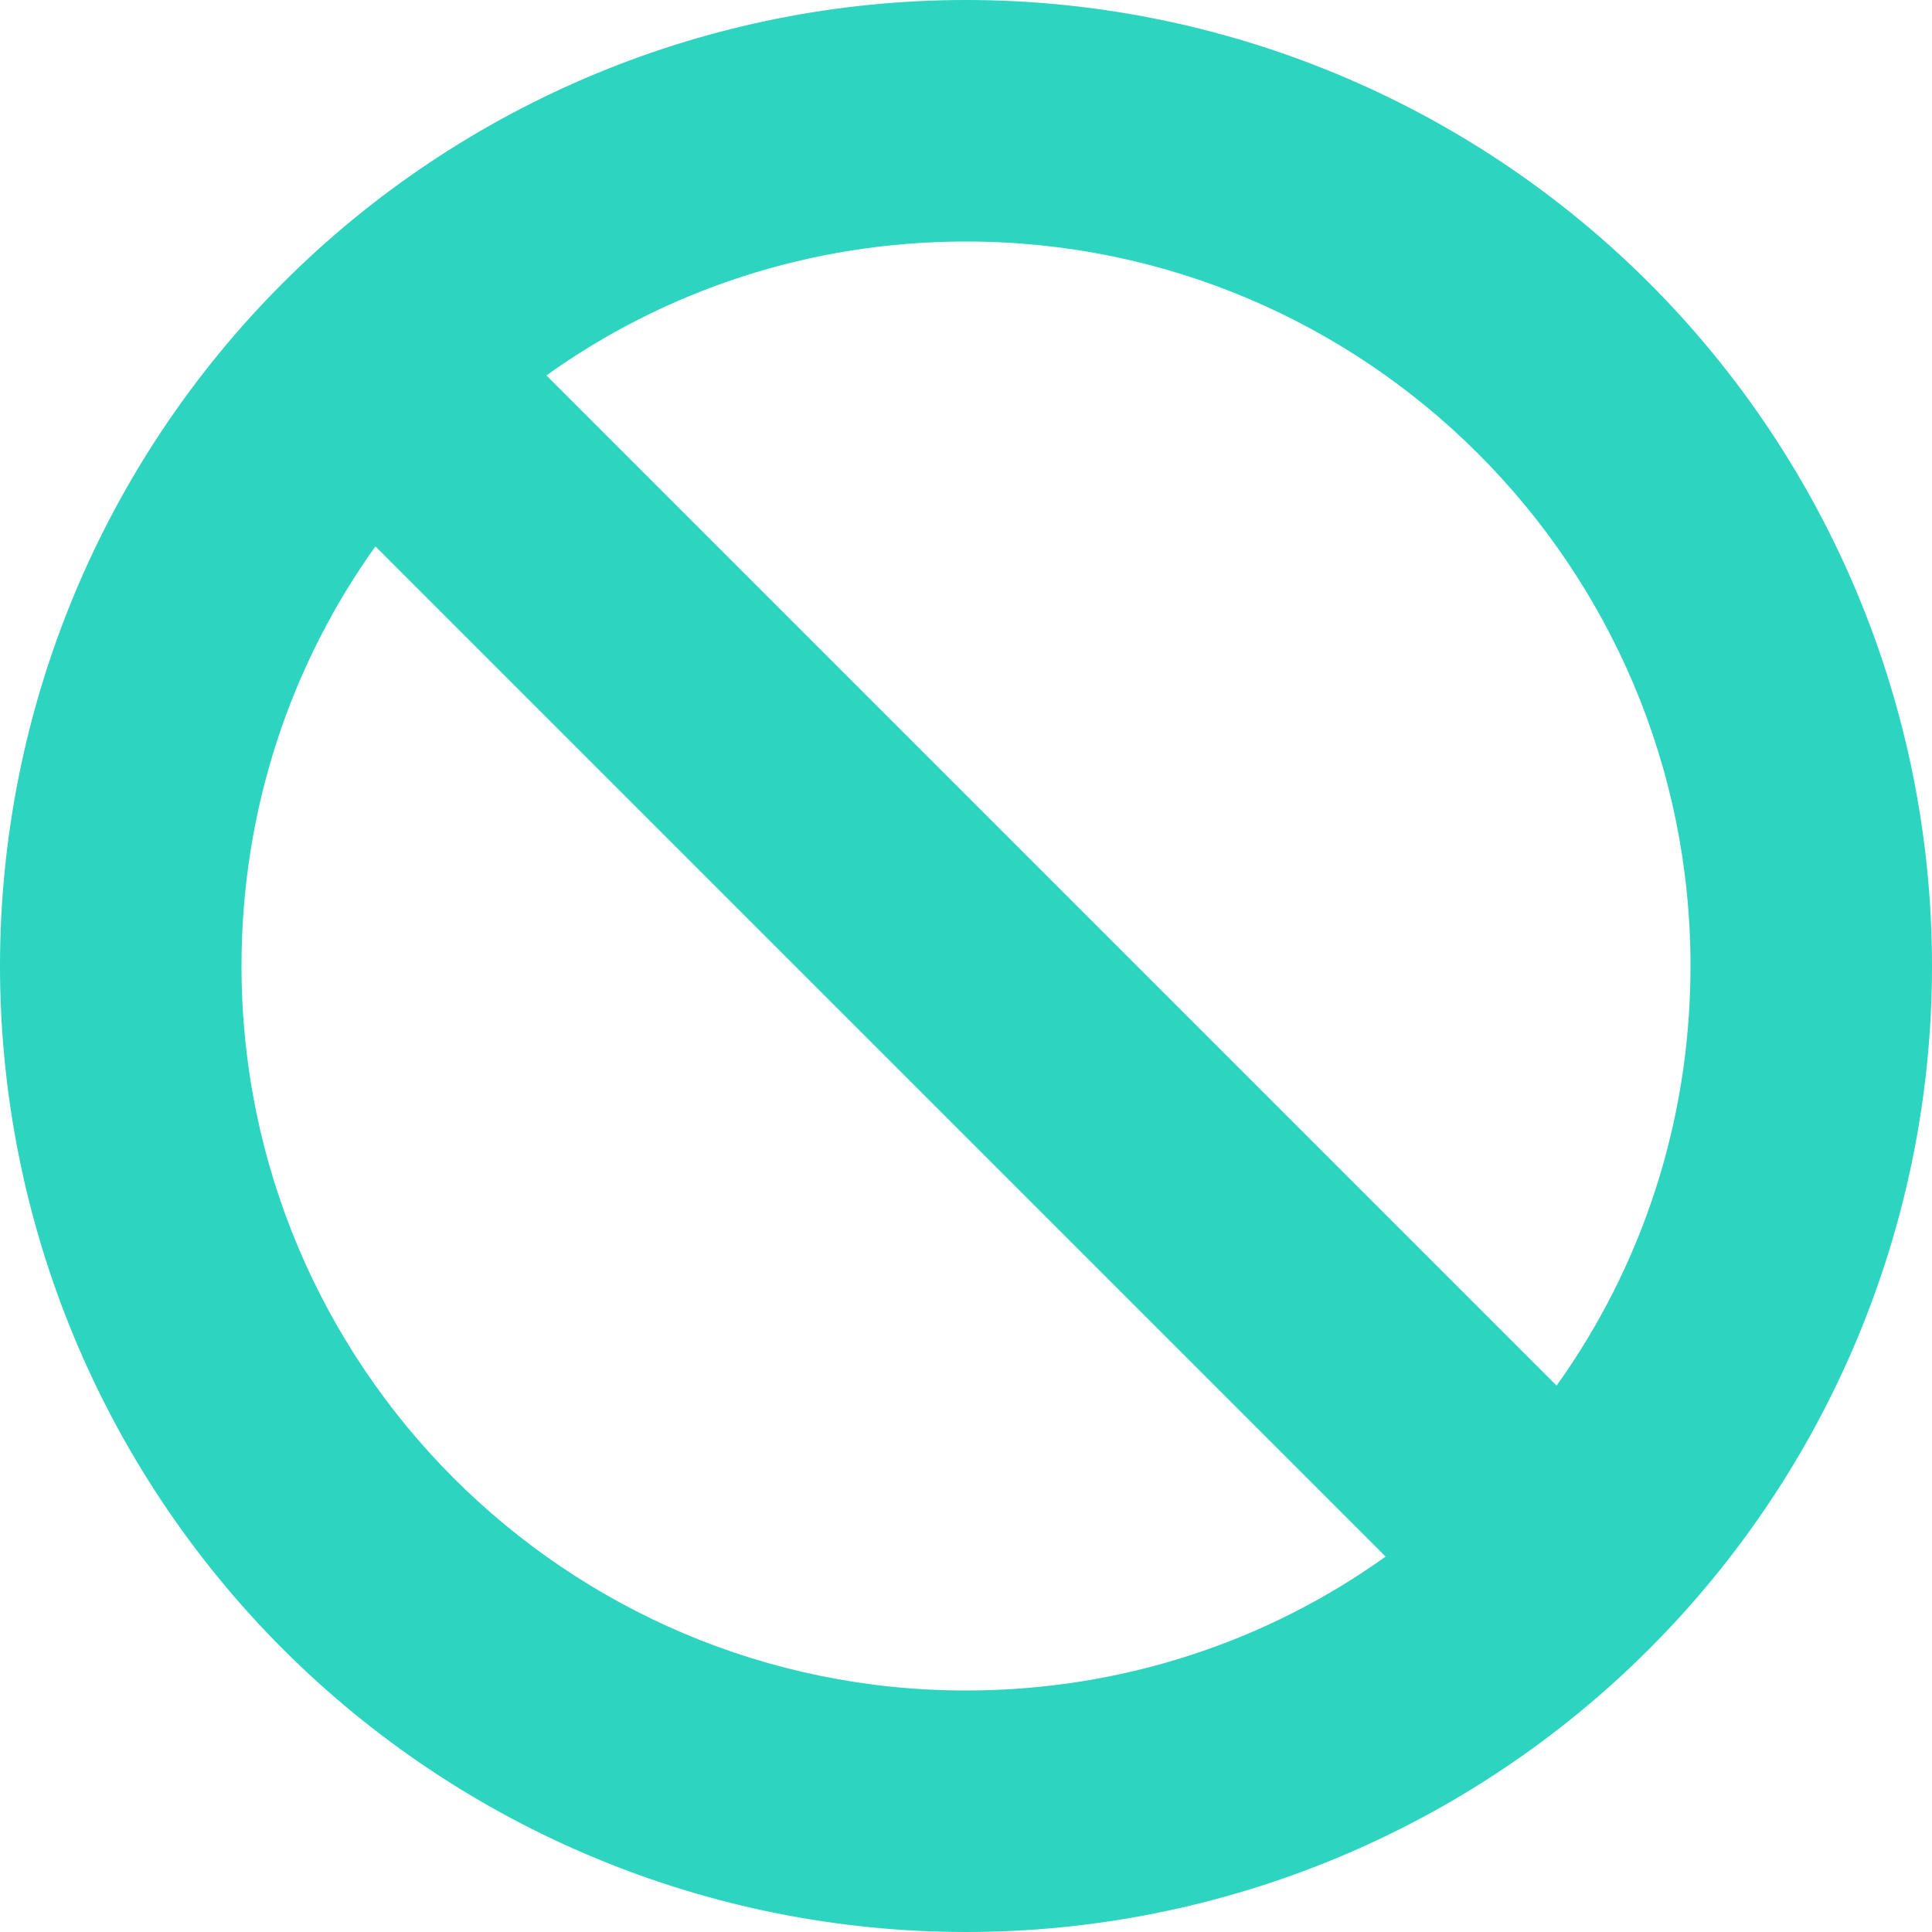 <svg width="16" height="16" viewBox="0 0 16 16" fill="none" xmlns="http://www.w3.org/2000/svg">
<g id="Frame">
<g clip-path="url(#clip0_1_1069)">
<path id="Vector" d="M11.475 12.891L3.109 4.525C2.409 5.503 2 6.703 2 8C2 11.312 4.688 14 8 14C9.297 14 10.497 13.591 11.475 12.891ZM12.891 11.475C13.591 10.497 14 9.297 14 8C14 4.688 11.312 2 8 2C6.703 2 5.503 2.409 4.525 3.109L12.891 11.475ZM0 8C0 5.878 0.843 3.843 2.343 2.343C3.843 0.843 5.878 0 8 0C10.122 0 12.157 0.843 13.657 2.343C15.157 3.843 16 5.878 16 8C16 10.122 15.157 12.157 13.657 13.657C12.157 15.157 10.122 16 8 16C5.878 16 3.843 15.157 2.343 13.657C0.843 12.157 0 10.122 0 8Z" fill="#2DD4BF"/>
</g>
</g>
<defs>
<clipPath id="clip0_1_1069">
<path d="M0 0H16V16H0V0Z" fill="white"/>
</clipPath>
</defs>
</svg>
